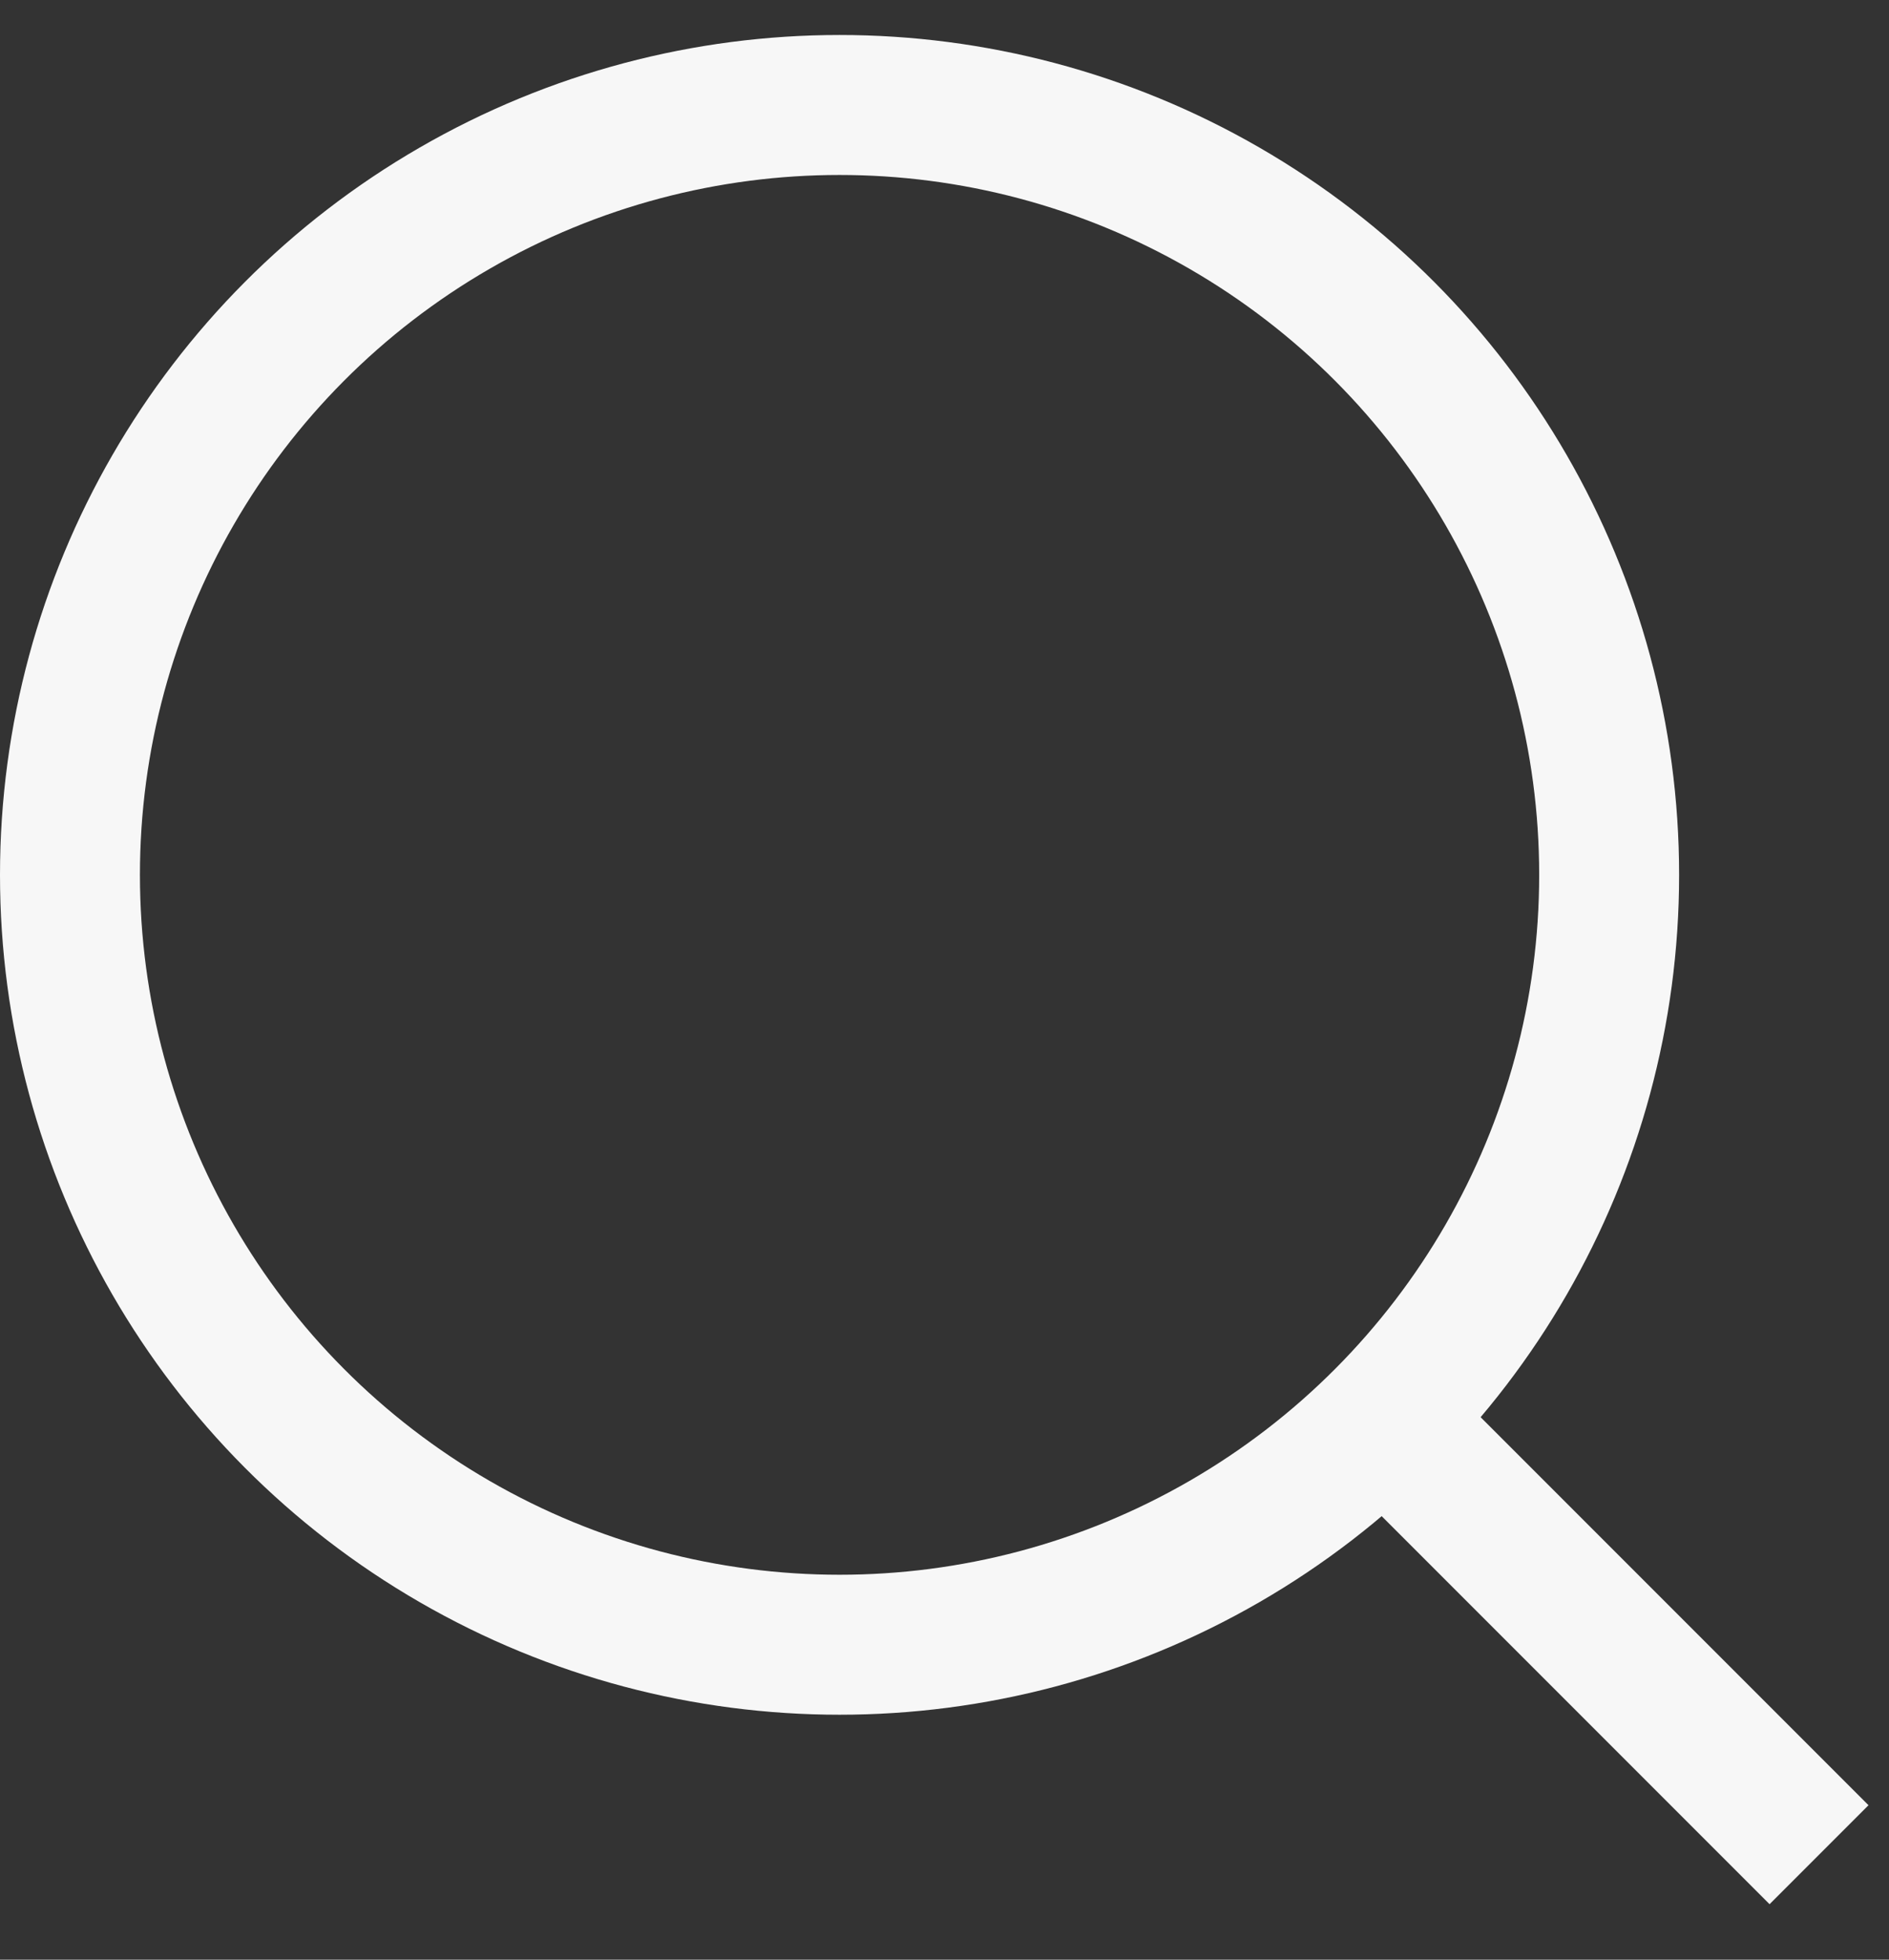 <svg width="27" height="28" viewBox="0 0 27 28" fill="none" xmlns="http://www.w3.org/2000/svg">
<rect x="0" y="0" width="27" height="28" fill="#333333" stroke="none"/>
<circle cx="12" cy="12.5" r="11" stroke="#F7F7F7" stroke-width="2" stroke-linecap="round"/>
<path d="M26 26.5L20 20.5" stroke="#F7F7F7" stroke-width="2"/>
</svg>
